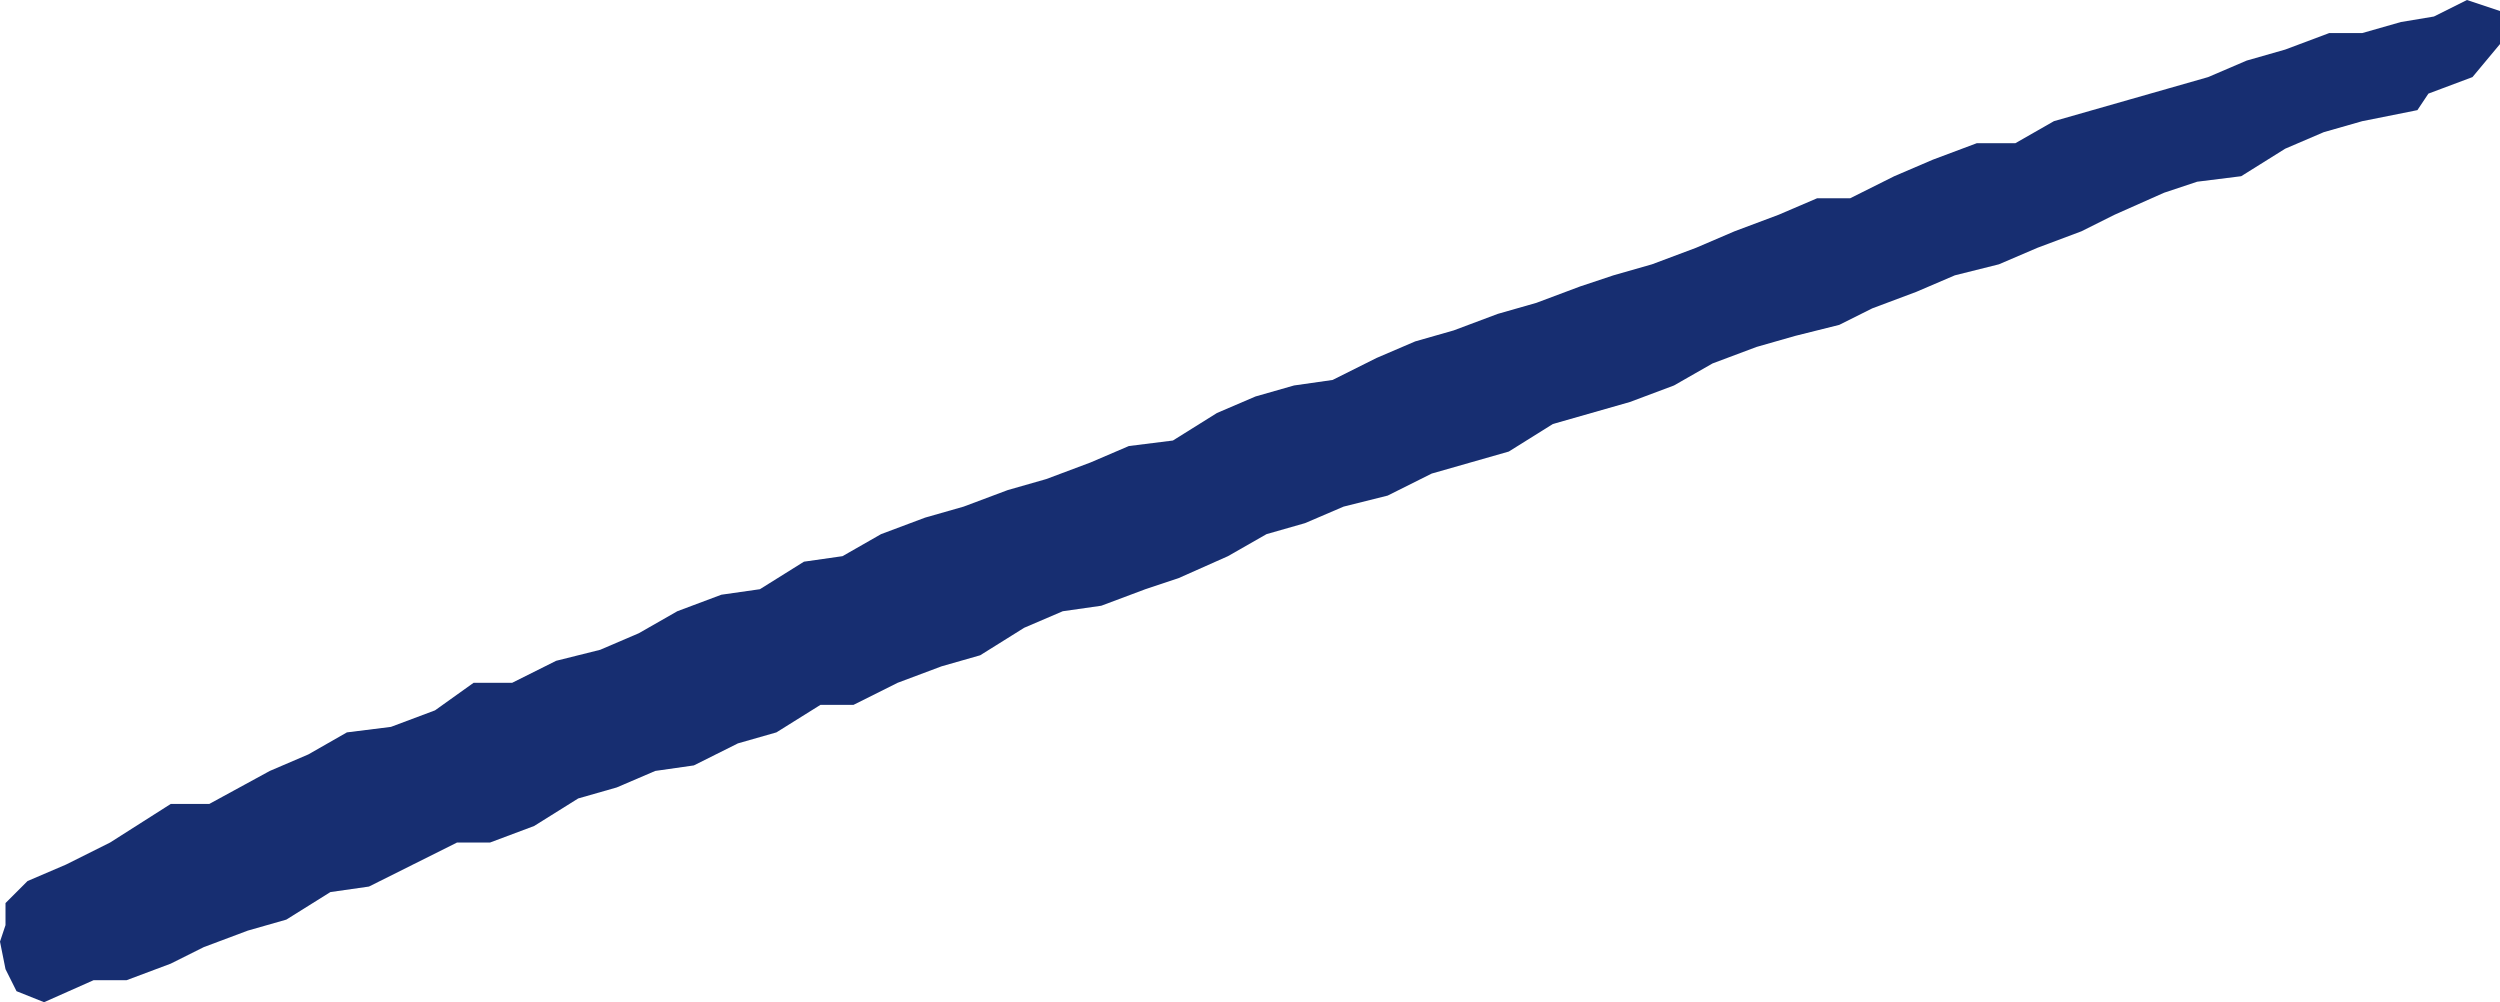 <?xml version="1.0" encoding="UTF-8"?> <!-- Generator: Adobe Illustrator 27.0.0, SVG Export Plug-In . SVG Version: 6.00 Build 0) --> <svg xmlns="http://www.w3.org/2000/svg" xmlns:xlink="http://www.w3.org/1999/xlink" id="Layer_1" x="0px" y="0px" viewBox="0 0 45.4 18.2" style="enable-background:new 0 0 45.4 18.2;" xml:space="preserve"> <style type="text/css"> .st0{fill:#172E71;} </style> <polygon class="st0" points="0,17.1 0.1,17.6 0.3,18 0.8,18.2 1.7,17.8 2.3,17.8 3.1,17.5 3.7,17.2 4.5,16.9 5.2,16.7 6,16.2 6.7,16.1 7.5,15.7 8.3,15.3 8.9,15.3 9.7,15 10.5,14.5 11.2,14.3 11.9,14 12.6,13.9 13.4,13.5 14.1,13.3 14.9,12.8 15.5,12.8 16.3,12.4 17.1,12.1 17.8,11.9 18.6,11.4 19.3,11.1 20,11 20.8,10.7 21.4,10.5 22.3,10.1 23,9.7 23.7,9.5 24.4,9.2 25.2,9 26,8.6 26.7,8.4 27.4,8.2 28.2,7.7 28.9,7.5 29.6,7.3 30.4,7 31.1,6.6 31.9,6.3 32.6,6.1 33.4,5.9 34,5.6 34.8,5.3 35.5,5 36.3,4.8 37,4.5 37.8,4.2 38.4,3.9 39.3,3.5 39.9,3.3 40.7,3.2 41.5,2.7 42.2,2.4 42.9,2.2 43.9,2 44.1,1.7 44.9,1.4 45.4,0.8 45.4,0.2 44.8,0 44.2,0.3 43.6,0.4 42.9,0.6 42.3,0.6 41.5,0.9 40.8,1.1 40.1,1.4 39.4,1.6 38.7,1.8 38,2 37.3,2.2 36.6,2.6 35.9,2.6 35.1,2.9 34.4,3.2 33.6,3.6 33,3.6 32.3,3.9 31.5,4.2 30.8,4.5 30,4.8 29.3,5 28.7,5.2 27.9,5.5 27.2,5.7 26.4,6 25.7,6.2 25,6.5 24.2,6.9 23.5,7 22.8,7.2 22.1,7.5 21.3,8 20.5,8.1 19.8,8.4 19,8.7 18.3,8.9 17.5,9.2 16.8,9.4 16,9.7 15.3,10.1 14.6,10.2 13.8,10.7 13.1,10.8 12.3,11.1 11.6,11.5 10.9,11.8 10.1,12 9.3,12.4 8.6,12.4 7.9,12.9 7.1,13.2 6.3,13.3 5.6,13.7 4.9,14 3.8,14.6 3.1,14.6 2,15.3 1.2,15.7 0.5,16 0.1,16.4 0.1,16.8 "></polygon> </svg> 